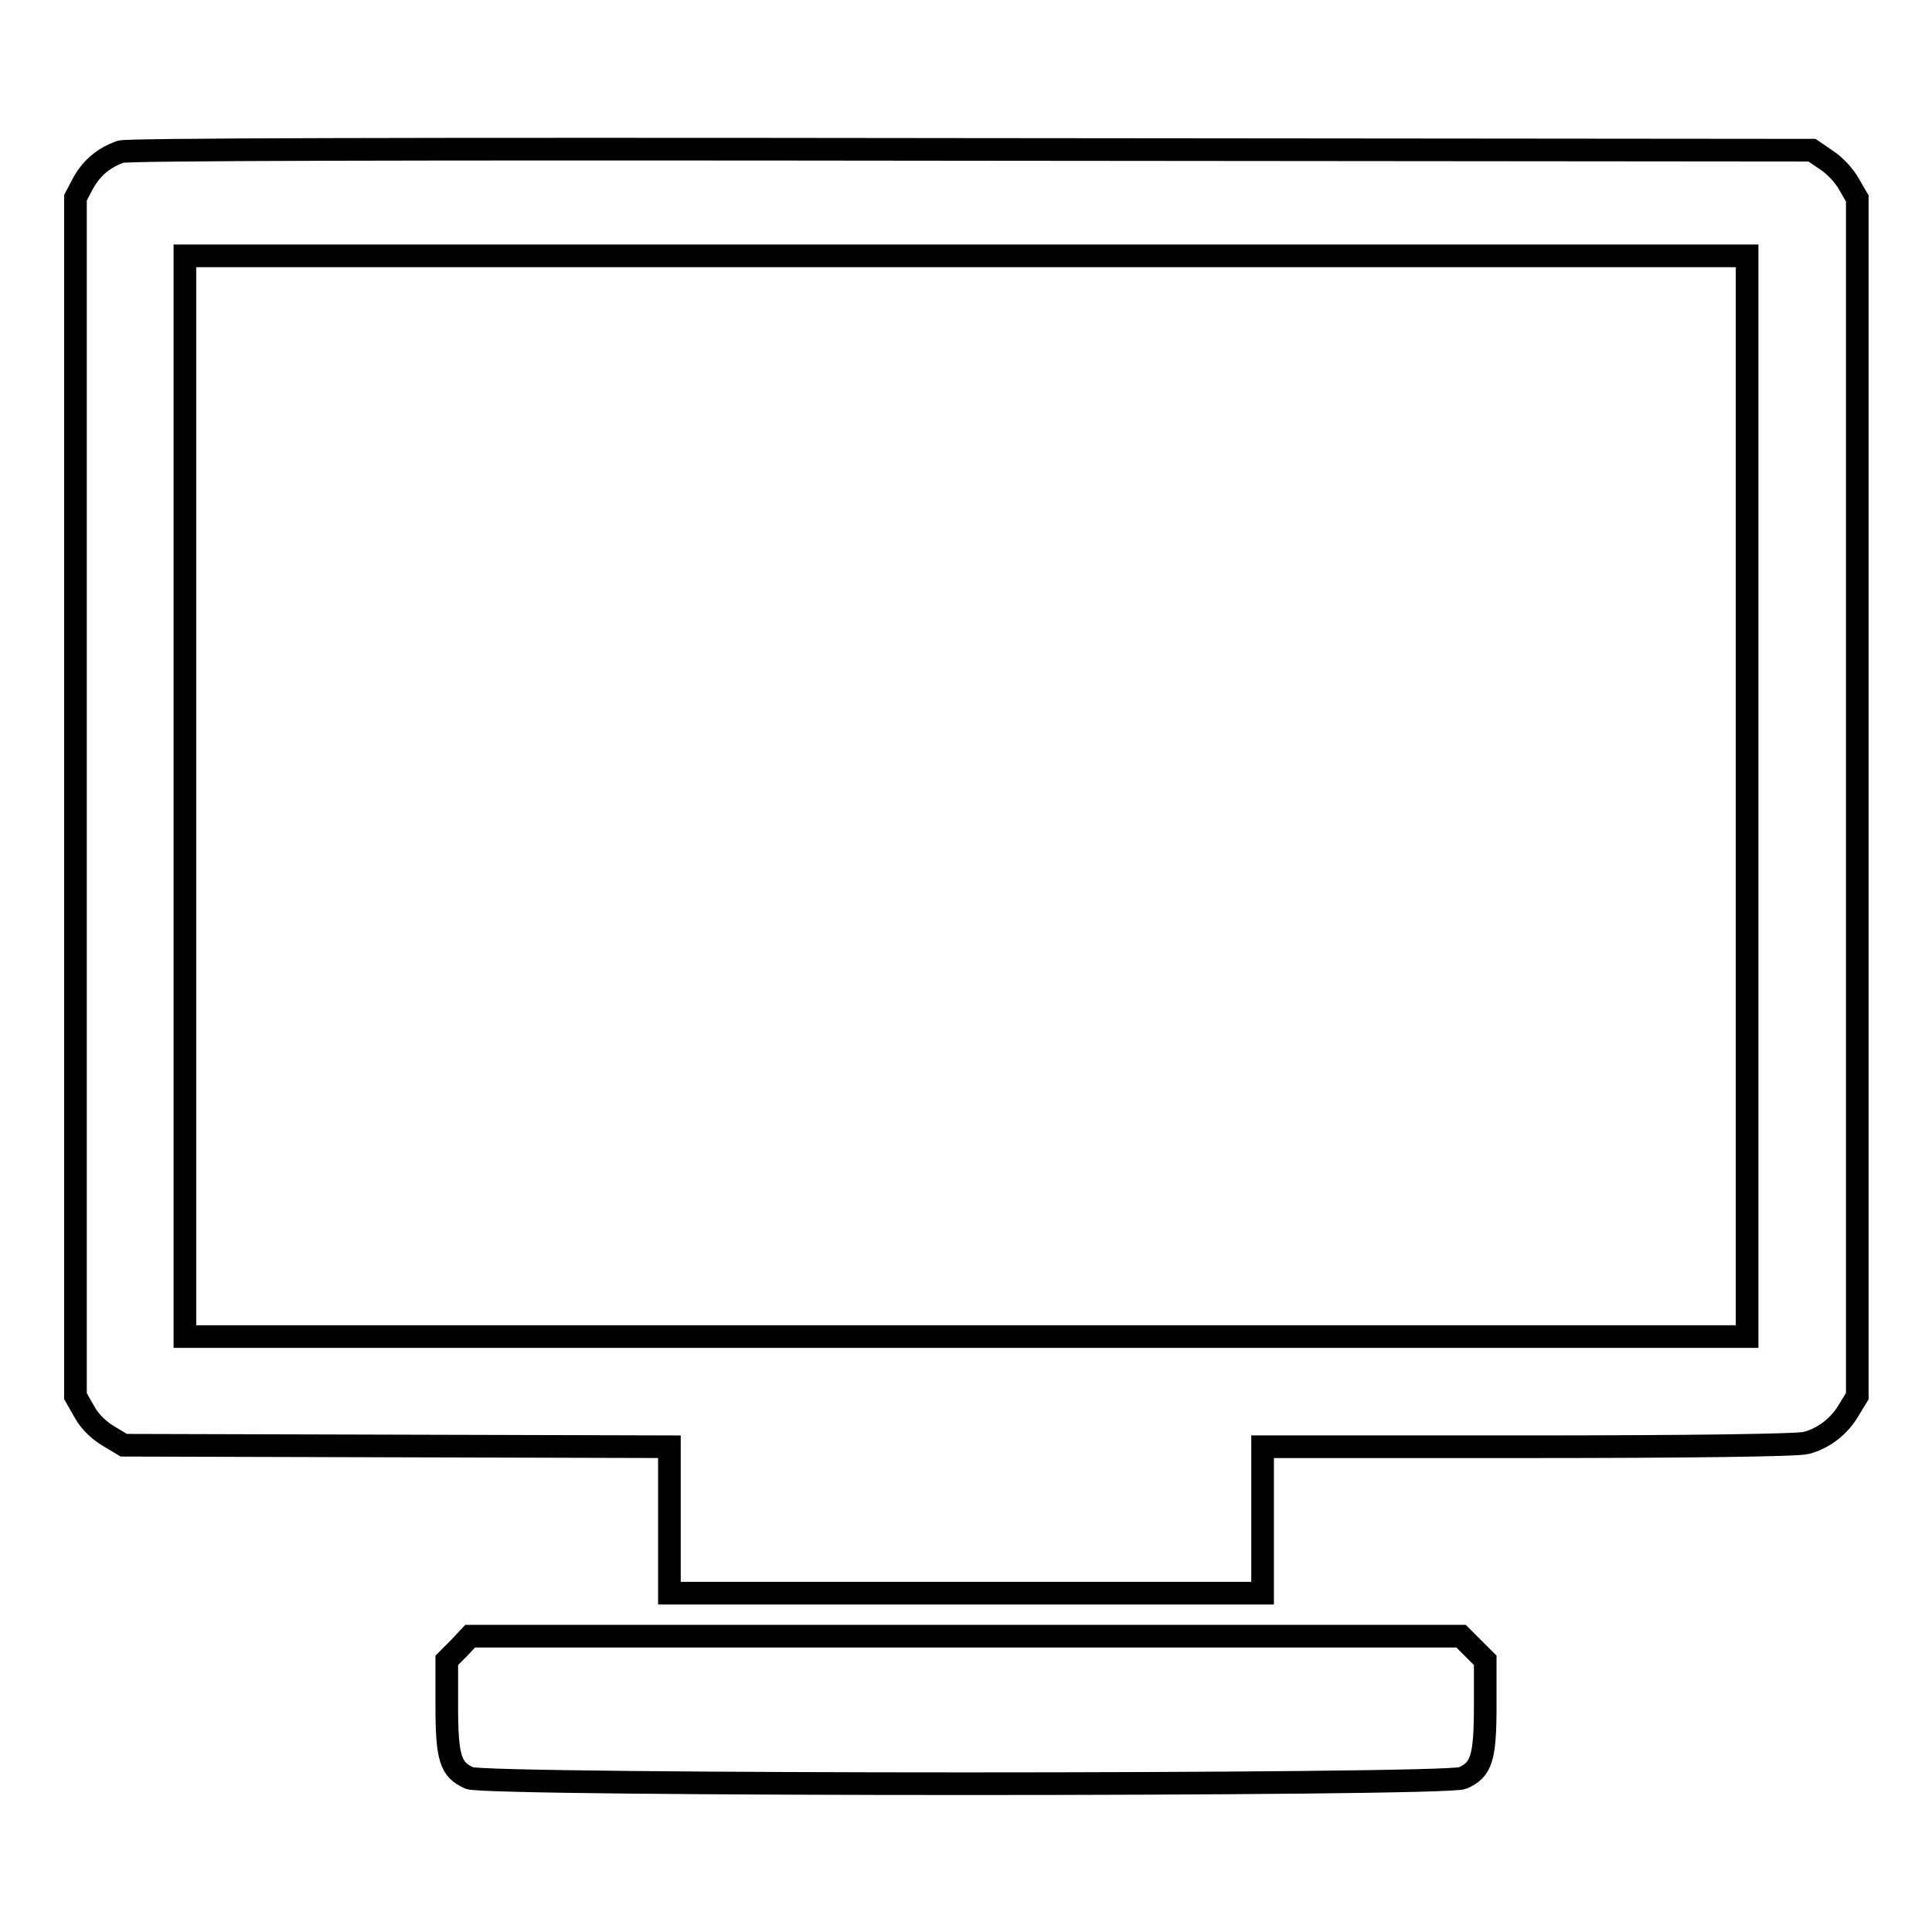 <?xml version="1.0" encoding="utf-8"?>
<!-- Svg Vector Icons : http://www.onlinewebfonts.com/icon -->
<!DOCTYPE svg PUBLIC "-//W3C//DTD SVG 1.1//EN" "http://www.w3.org/Graphics/SVG/1.1/DTD/svg11.dtd">
<svg version="1.1" xmlns="http://www.w3.org/2000/svg" xmlns:xlink="http://www.w3.org/1999/xlink" x="0px" y="0px" viewBox="0 0 256 256" enable-background="new 0 0 256 256" xml:space="preserve">
<g><g><g><path stroke-width="3" fill-opacity="0" stroke="#000000"  d="M16,20.1c-2.3,0.8-3.9,2.2-5,4.2l-1,1.9v79.4v79.4l1.2,2.1c0.7,1.3,2,2.5,3.2,3.2l2,1.2l36.2,0.1l36.1,0.1v9.7v9.7H128h39.3v-9.7v-9.7h35.2c21.4,0,35.8-0.2,36.8-0.5c2.4-0.6,4.5-2.3,5.7-4.4l1.1-1.8v-79.4V26.3l-1.1-1.9c-0.6-1.1-1.9-2.5-3-3.2l-1.9-1.3l-111.3-0.1C50.8,19.7,17,19.8,16,20.1z M231.5,105.5v71.6H128H24.5v-71.6V33.9H128h103.5V105.5z"/><path stroke-width="3" fill-opacity="0" stroke="#000000"  d="M60.8,218.4l-1.6,1.6v6c0,7,0.5,8.5,3,9.6c2.4,1,129.3,1,131.6,0c2.5-1.1,3-2.6,3-9.6v-6l-1.6-1.6l-1.6-1.6H128H62.3L60.8,218.4z"/></g></g></g>
</svg>
